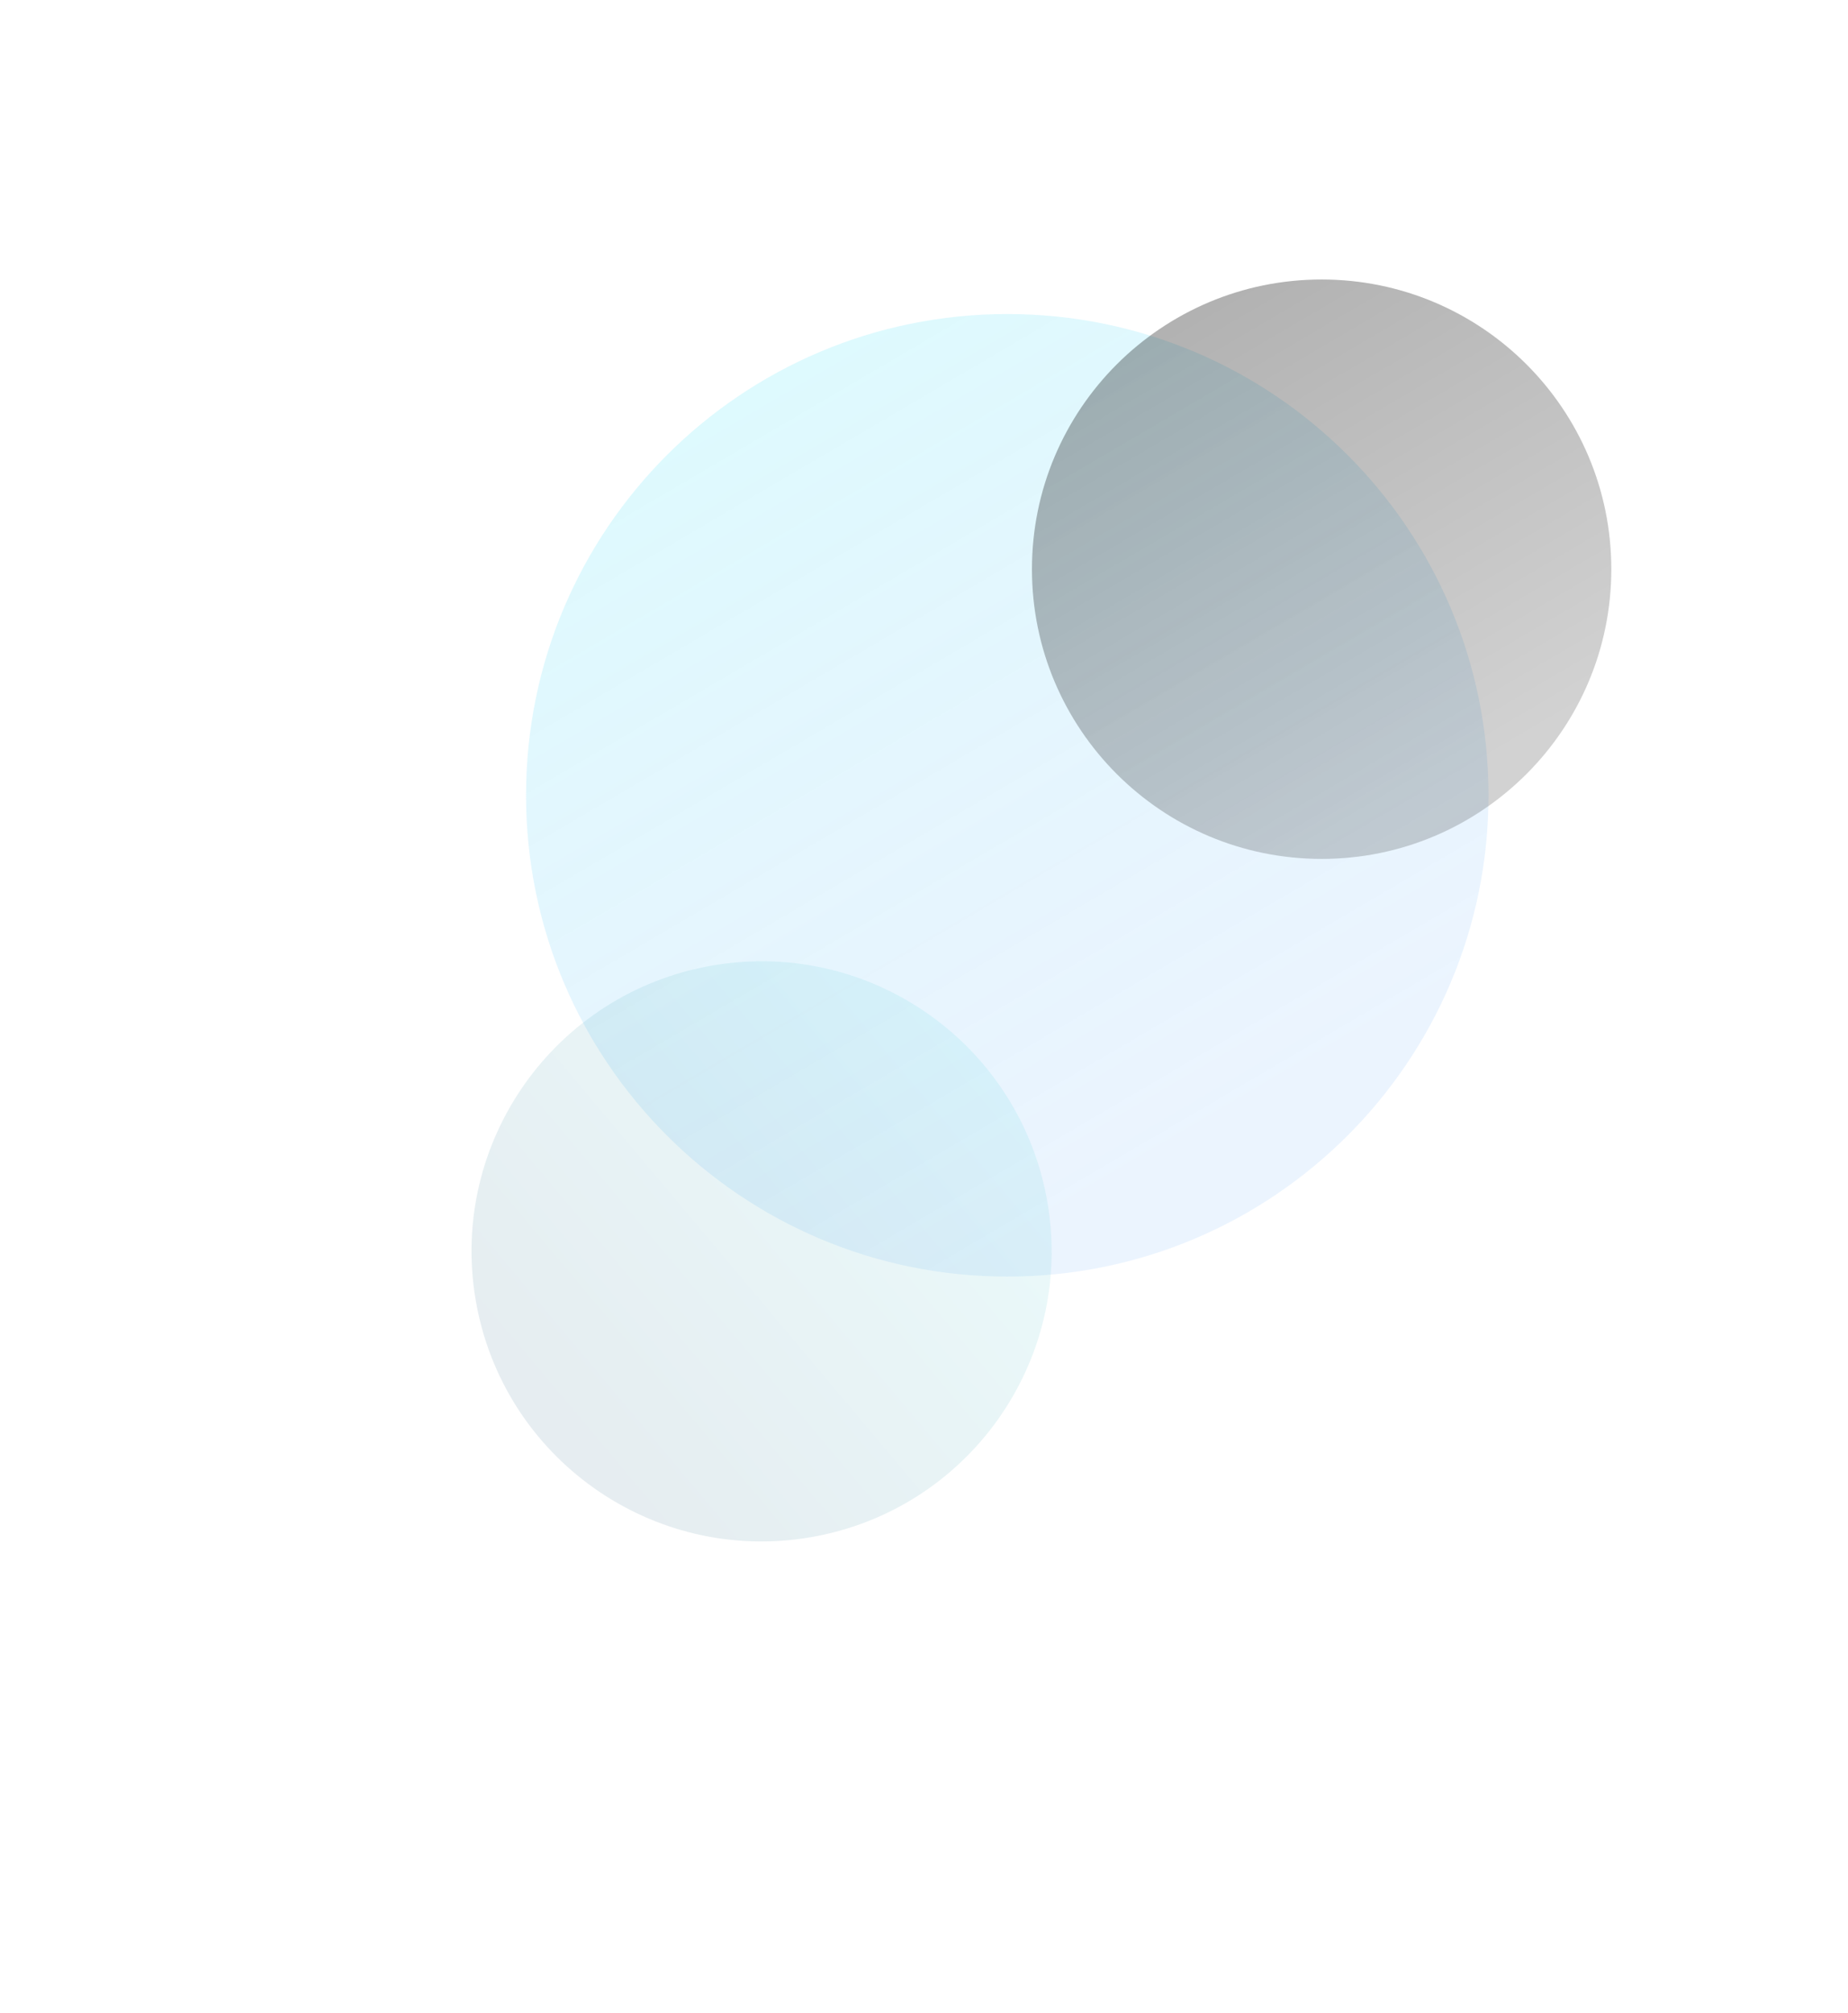 <svg width="1177" height="1282" viewBox="0 0 1177 1282" fill="none" xmlns="http://www.w3.org/2000/svg">
    <g opacity="0.2" filter="url(#filter0_f_0_1)">
        <path d="M948.043 506.5C948.043 675.775 810.818 813 641.543 813C472.268 813 335.043 675.775 335.043 506.5C335.043 337.225 472.268 200 641.543 200C810.818 200 948.043 337.225 948.043 506.5Z" fill="url(#paint0_linear_0_1)"/>
    </g>
    <g filter="url(#filter1_f_0_1)">
        <path d="M516.014 979.046C415.44 996.141 320.049 928.468 302.954 827.893C285.858 727.318 353.532 631.928 454.106 614.833C554.681 597.737 650.071 665.411 667.167 765.985C684.262 866.56 616.589 961.95 516.014 979.046Z" fill="url(#paint1_linear_0_1)" fill-opacity="0.1"/>
    </g>
    <g filter="url(#filter2_f_0_1)">
        <path d="M1026.25 362.5C1026.25 464.397 943.648 547 841.752 547C739.855 547 657.252 464.397 657.252 362.5C657.252 260.603 739.855 178 841.752 178C943.648 178 1026.25 260.603 1026.25 362.5Z" fill="url(#paint2_linear_0_1)" fill-opacity="0.34"/>
    </g>
    <defs>
        <filter id="filter0_f_0_1" x="135.043" y="0" width="1013" height="1013" filterUnits="userSpaceOnUse" color-interpolation-filters="sRGB">
            <feFlood flood-opacity="0" result="BackgroundImageFix"/>
            <feBlend mode="normal" in="SourceGraphic" in2="BackgroundImageFix" result="shape"/>
            <feGaussianBlur stdDeviation="100" result="effect1_foregroundBlur_0_1"/>
        </filter>
        <filter id="filter1_f_0_1" x="0.312" y="312.191" width="969.496" height="969.496" filterUnits="userSpaceOnUse" color-interpolation-filters="sRGB">
            <feFlood flood-opacity="0" result="BackgroundImageFix"/>
            <feBlend mode="normal" in="SourceGraphic" in2="BackgroundImageFix" result="shape"/>
            <feGaussianBlur stdDeviation="150" result="effect1_foregroundBlur_0_1"/>
        </filter>
        <filter id="filter2_f_0_1" x="507.252" y="28" width="669" height="669" filterUnits="userSpaceOnUse" color-interpolation-filters="sRGB">
            <feFlood flood-opacity="0" result="BackgroundImageFix"/>
            <feBlend mode="normal" in="SourceGraphic" in2="BackgroundImageFix" result="shape"/>
            <feGaussianBlur stdDeviation="75" result="effect1_foregroundBlur_0_1"/>
        </filter>
        <linearGradient id="paint0_linear_0_1" x1="269.094" y1="178.377" x2="641.543" y2="813" gradientUnits="userSpaceOnUse">
            <stop stop-color="#45F7F7"/>
            <stop offset="1" stop-color="#4597F7" stop-opacity="0.52"/>
        </linearGradient>
        <linearGradient id="paint1_linear_0_1" x1="642.4" y1="542.512" x2="302.954" y2="827.893" gradientUnits="userSpaceOnUse">
            <stop stop-color="#45F7F7"/>
            <stop offset="1" stop-color="#055475"/>
        </linearGradient>
        <linearGradient id="paint2_linear_0_1" x1="617.554" y1="164.984" x2="841.752" y2="547" gradientUnits="userSpaceOnUse">
            <stop/>
            <stop offset="1" stop-opacity="0.52"/>
        </linearGradient>
    </defs>
</svg>
